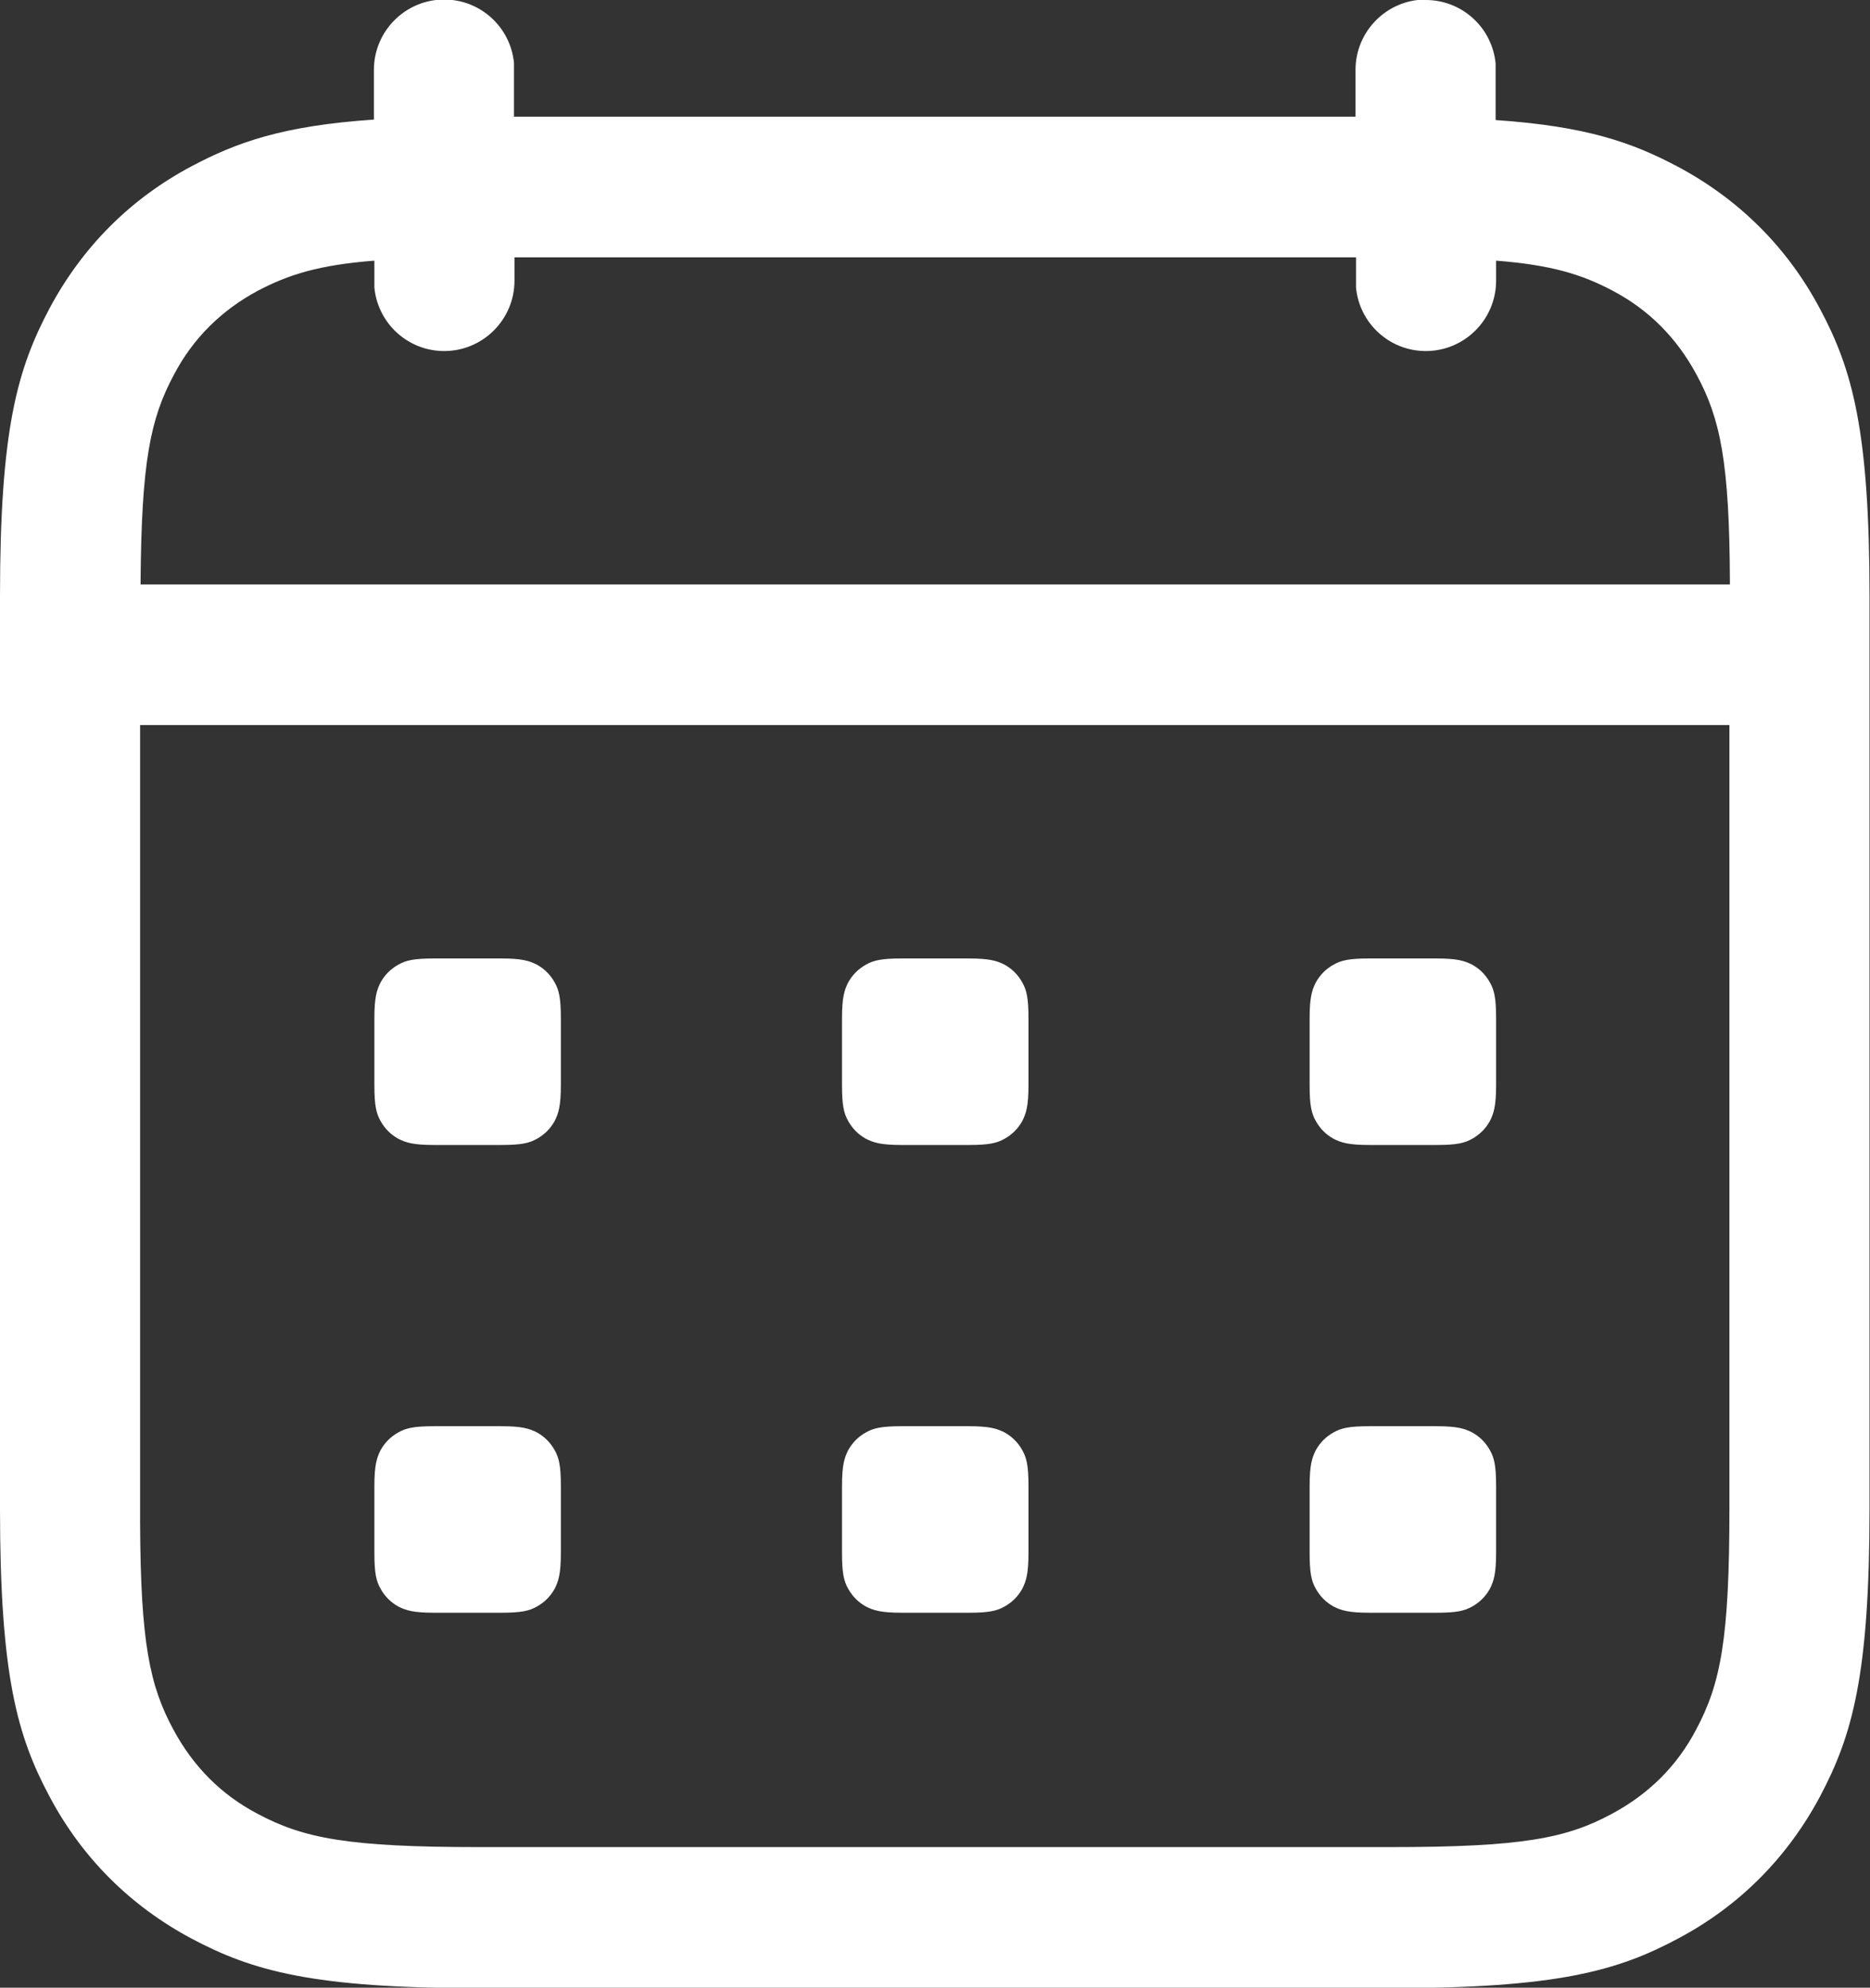 <?xml version="1.0" encoding="UTF-8"?><svg id="_レイヤー_2" xmlns="http://www.w3.org/2000/svg" width="39.11" height="41.56" viewBox="0 0 39.11 41.56"><rect x="0" y="0" width="39.11" height="41.56" fill="#333333" stroke="none"/><defs><style>.cls-1{fill:#fff;stroke-width:0px;}</style></defs><g id="contents"><g id="event_outline_56"><path id="_-Icon-Color" class="cls-1" d="M29.82,0c.76,0,1.39.58,1.46,1.33v.14s0,1.04,0,1.04c1.9.13,2.86.47,3.82.98,1.27.68,2.28,1.68,2.96,2.96.68,1.27,1.04,2.54,1.04,6.03v19.06c0,3.49-.36,4.75-1.04,6.03-.68,1.27-1.68,2.28-2.96,2.96-1.27.68-2.54,1.04-6.03,1.04H10.03c-3.49,0-4.75-.36-6.03-1.04-1.27-.68-2.28-1.68-2.96-2.96-.68-1.27-1.04-2.54-1.04-6.03V12.47c0-3.49.36-4.75,1.04-6.03.68-1.27,1.68-2.28,2.96-2.96.96-.51,1.92-.85,3.82-.98v-1.04c0-.81.66-1.47,1.47-1.47.76,0,1.39.58,1.46,1.33v.14s0,.98,0,.98h17.6v-.98c0-.81.66-1.47,1.47-1.47ZM36.18,15.16H2.93v16.68c.01,2.5.2,3.41.7,4.33.41.76.99,1.35,1.75,1.75.97.52,1.91.7,4.64.7h19.06c2.74,0,3.68-.18,4.64-.7.76-.41,1.35-.99,1.75-1.75.52-.97.7-1.91.7-4.64V15.16ZM10.48,29.82c.44,0,.59.05.75.13.16.09.28.21.37.37.09.16.13.32.13.75v1.4c0,.44-.05.59-.13.75-.09.16-.21.28-.37.37-.16.09-.32.13-.75.13h-1.4c-.44,0-.59-.05-.75-.13-.16-.09-.28-.21-.37-.37-.09-.16-.13-.32-.13-.75v-1.4c0-.44.05-.59.13-.75.09-.16.21-.28.37-.37.16-.09.32-.13.75-.13h1.4ZM20.26,29.82c.44,0,.59.05.75.13.16.09.28.21.37.37.09.16.13.32.13.75v1.4c0,.44-.05.59-.13.75-.09.16-.21.28-.37.37-.16.09-.32.13-.75.13h-1.4c-.44,0-.59-.05-.75-.13-.16-.09-.28-.21-.37-.37-.09-.16-.13-.32-.13-.75v-1.4c0-.44.05-.59.13-.75.09-.16.21-.28.37-.37.16-.09.32-.13.75-.13h1.4ZM30.04,29.82c.44,0,.59.05.75.13.16.09.28.21.37.37.09.16.13.32.13.75v1.4c0,.44-.05.59-.13.75-.09.16-.21.28-.37.37-.16.09-.32.13-.75.13h-1.4c-.44,0-.59-.05-.75-.13-.16-.09-.28-.21-.37-.37-.09-.16-.13-.32-.13-.75v-1.4c0-.44.05-.59.13-.75.09-.16.21-.28.37-.37.16-.09.32-.13.75-.13h1.4ZM10.48,20.04c.44,0,.59.05.75.13.16.09.28.21.37.37.09.16.13.32.13.75v1.4c0,.44-.05.59-.13.75-.09.16-.21.28-.37.37-.16.09-.32.13-.75.13h-1.4c-.44,0-.59-.05-.75-.13-.16-.09-.28-.21-.37-.37-.09-.16-.13-.32-.13-.75v-1.4c0-.44.05-.59.13-.75.09-.16.21-.28.37-.37.16-.09.32-.13.75-.13h1.4ZM20.26,20.04c.44,0,.59.05.75.13.16.09.28.21.37.37.09.16.13.32.13.75v1.4c0,.44-.05.59-.13.75-.09.16-.21.28-.37.37-.16.09-.32.13-.75.13h-1.4c-.44,0-.59-.05-.75-.13-.16-.09-.28-.21-.37-.37-.09-.16-.13-.32-.13-.75v-1.4c0-.44.05-.59.13-.75.09-.16.21-.28.37-.37.16-.09.32-.13.75-.13h1.4ZM30.04,20.04c.44,0,.59.05.75.13.16.09.28.21.37.37.09.16.13.32.13.75v1.4c0,.44-.05.59-.13.75-.09.16-.21.28-.37.37-.16.09-.32.13-.75.13h-1.4c-.44,0-.59-.05-.75-.13-.16-.09-.28-.21-.37-.37-.09-.16-.13-.32-.13-.75v-1.4c0-.44.05-.59.13-.75.09-.16.21-.28.37-.37.16-.09.32-.13.75-.13h1.4ZM28.36,5.38H10.76v.49c0,.81-.66,1.47-1.47,1.47-.76,0-1.39-.58-1.46-1.33v-.14s0-.42,0-.42c-1.16.09-1.79.29-2.44.63-.76.41-1.35.99-1.75,1.75-.5.93-.68,1.83-.7,4.33v.06s33.24,0,33.24,0v-.06c-.01-2.5-.2-3.41-.7-4.33-.41-.76-.99-1.35-1.75-1.75-.64-.34-1.28-.54-2.44-.63v.42c0,.81-.66,1.47-1.47,1.47-.76,0-1.39-.58-1.46-1.33v-.14s0-.49,0-.49Z"/></g></g></svg>